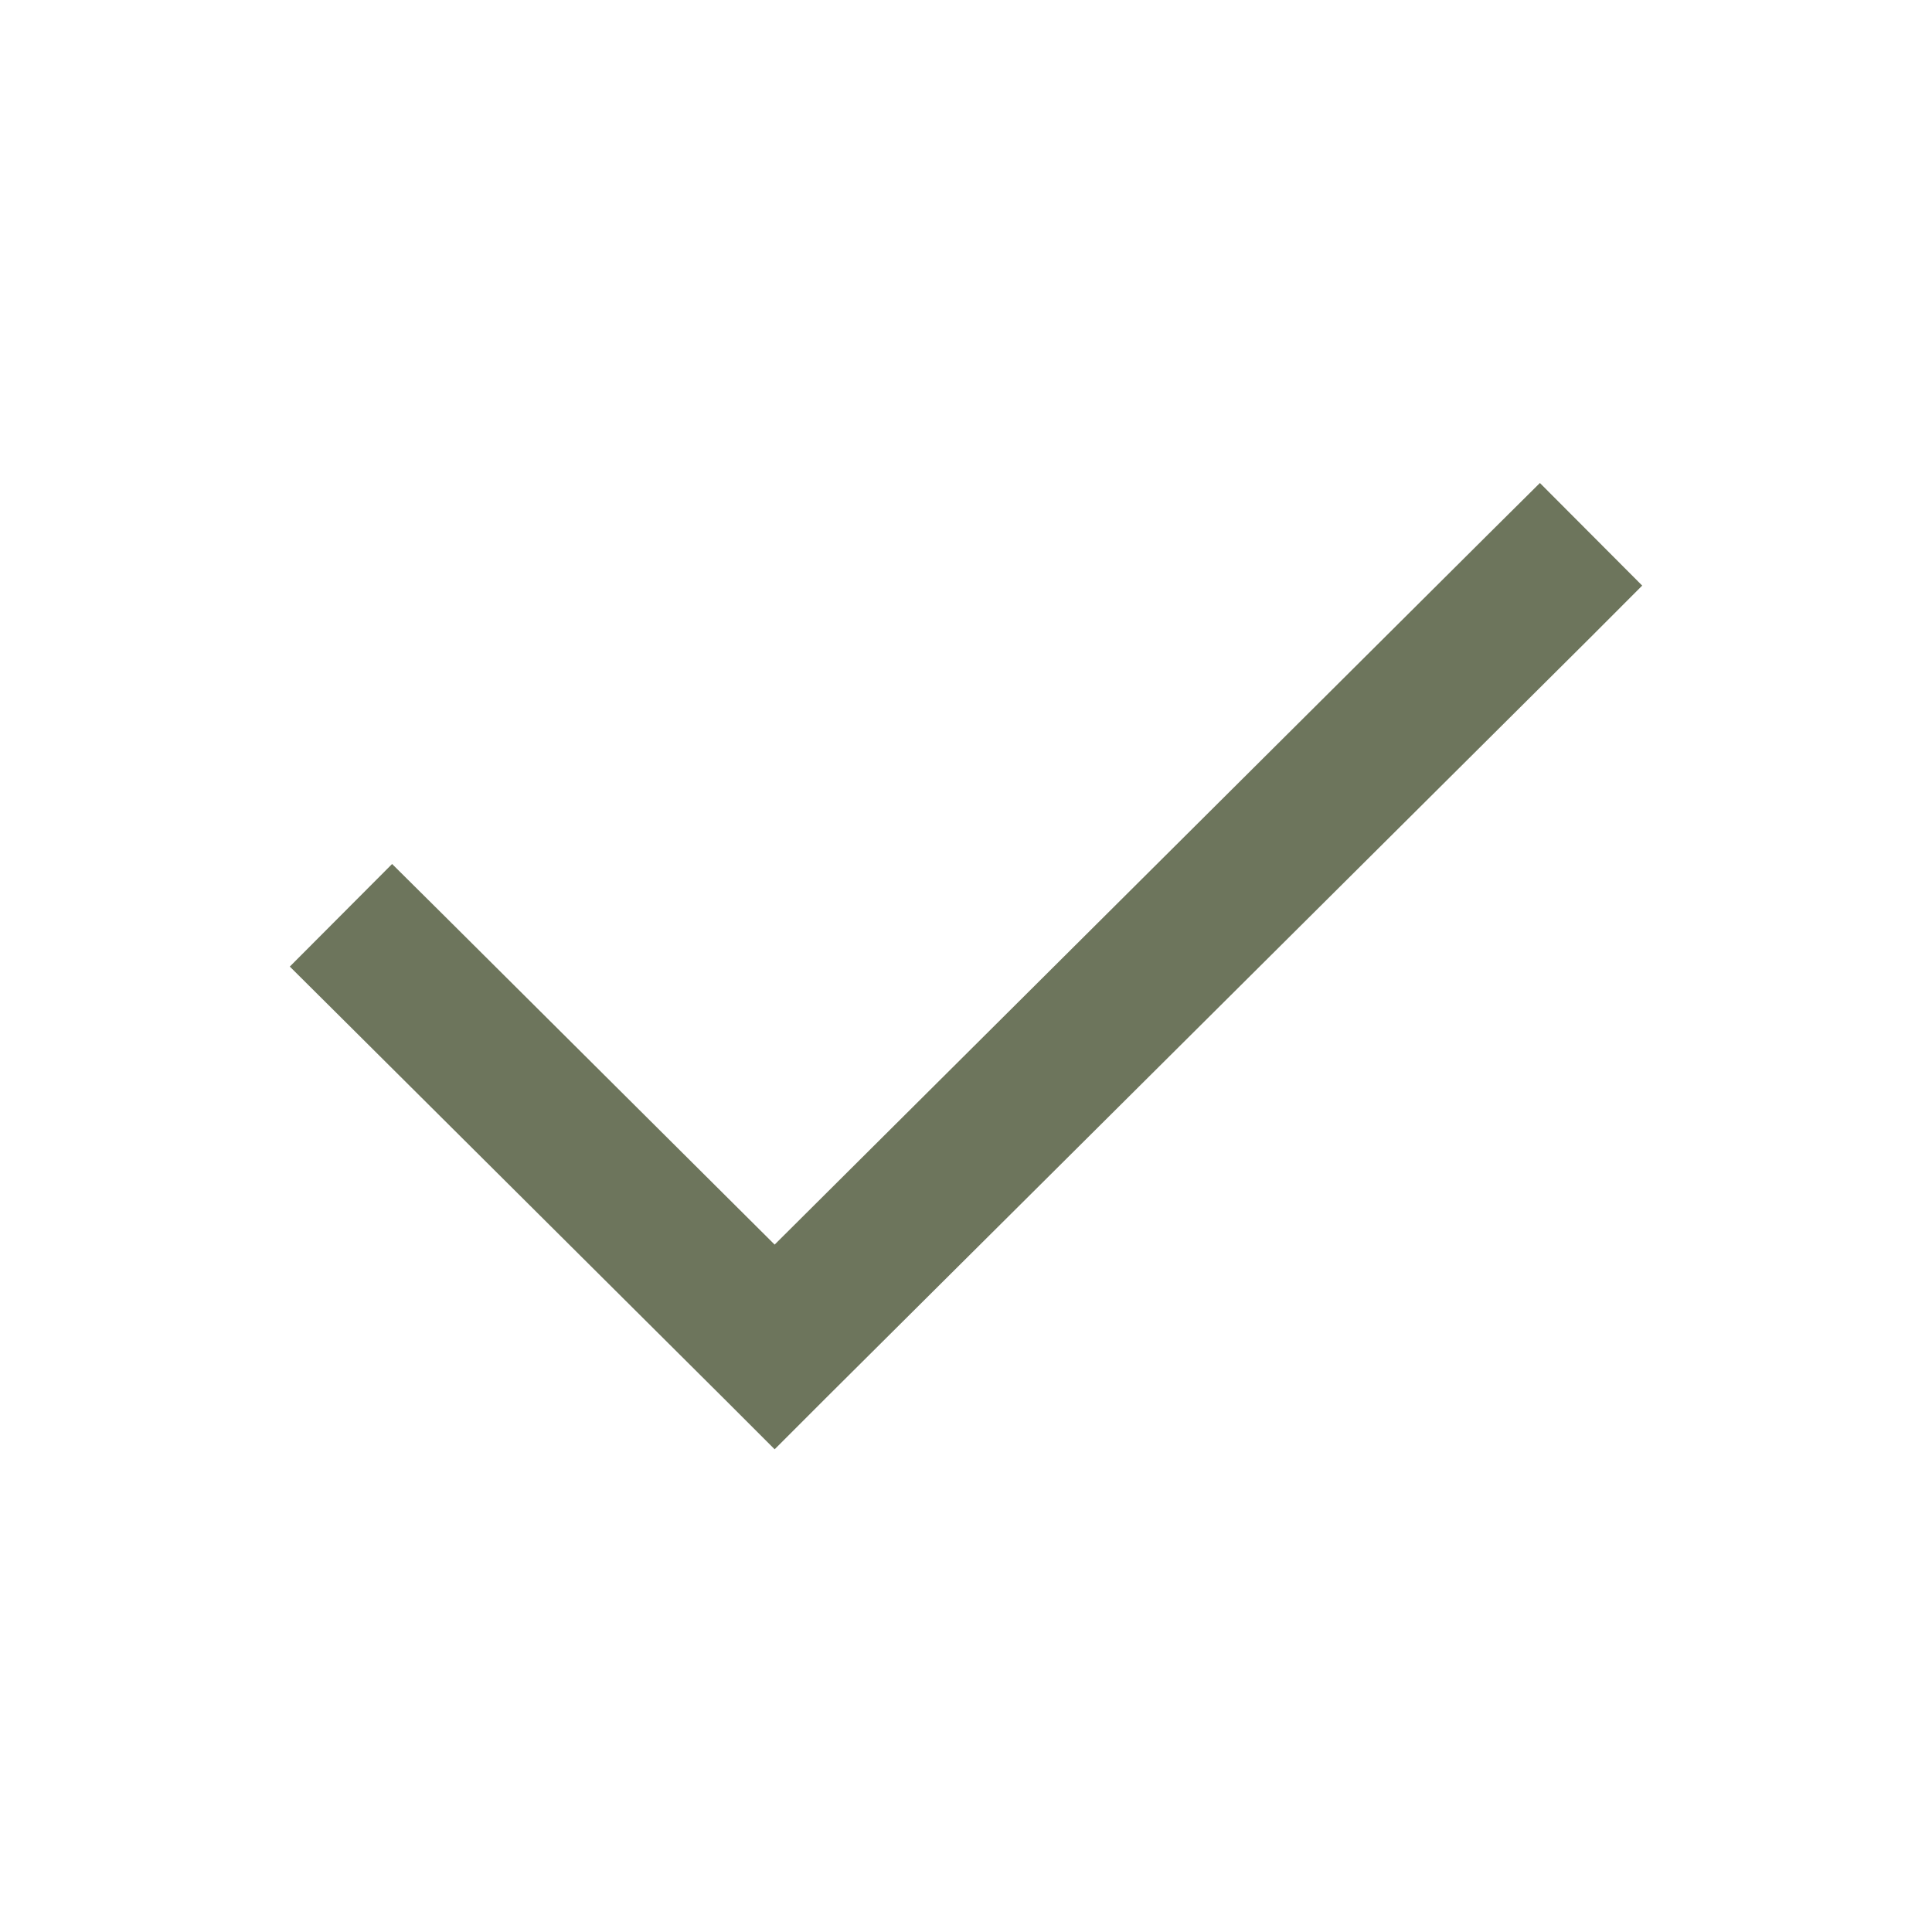 <svg xmlns="http://www.w3.org/2000/svg" fill="none" viewBox="0 0 20 20" height="20" width="20">
<path fill="#6D755C" d="M17 6.062L16.469 6.594L8.547 14.475L8.019 15.003L7.491 14.475L3.531 10.534L3 10.006L4.059 8.944L4.591 9.472L8.019 12.884L15.409 5.528L15.941 5L17 6.062Z"></path>
</svg>

